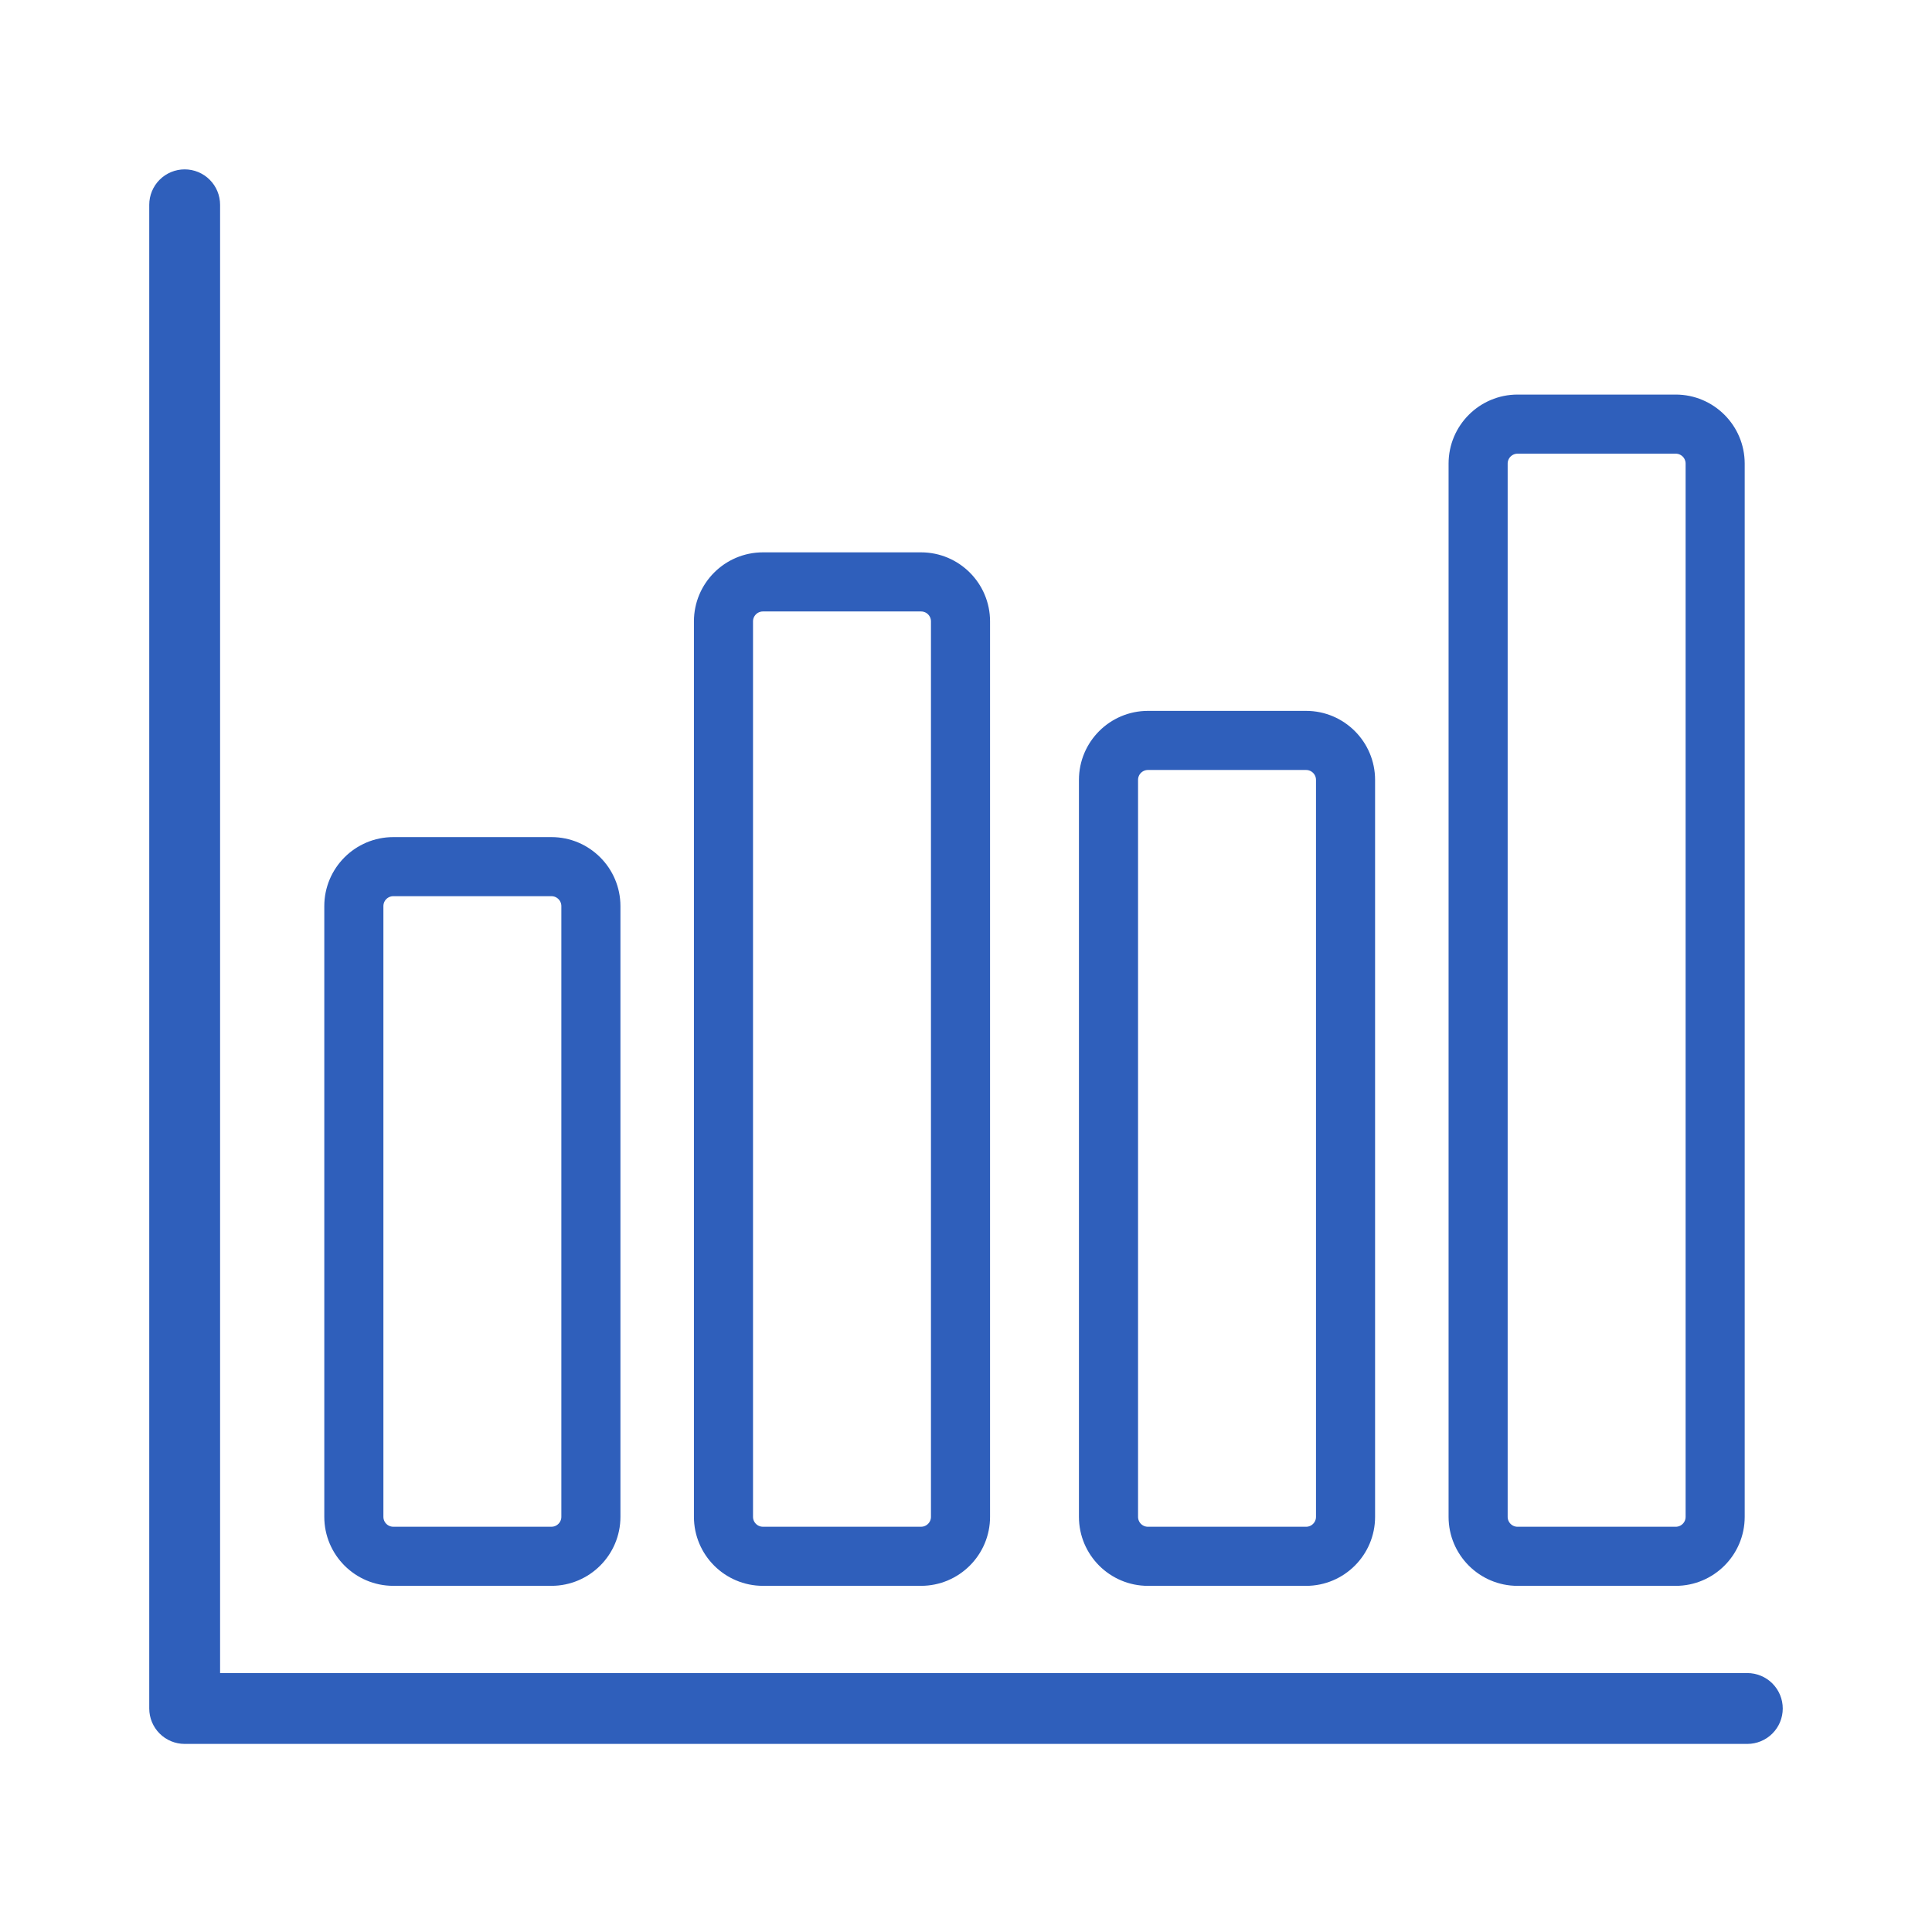 <svg width="96" height="96" viewBox="0 0 96 96" fill="none" xmlns="http://www.w3.org/2000/svg">
<path d="M27.401 78.507H19.543C17.813 78.507 16.406 77.1 16.406 75.371V45.023C16.406 43.294 17.813 41.887 19.543 41.887H27.401C29.13 41.887 30.537 43.294 30.537 45.023V75.371C30.537 77.1 29.13 78.507 27.401 78.507ZM19.543 44.239C19.11 44.239 18.759 44.591 18.759 45.023V75.371C18.759 75.803 19.11 76.155 19.543 76.155H27.401C27.833 76.155 28.185 75.803 28.185 75.371V45.023C28.185 44.591 27.833 44.239 27.401 44.239H19.543ZM45.767 78.507H37.909C36.18 78.507 34.773 77.1 34.773 75.371V30.875C34.773 29.145 36.18 27.738 37.909 27.738H45.767C47.496 27.738 48.903 29.145 48.903 30.875V75.371C48.903 77.1 47.496 78.507 45.767 78.507ZM37.909 30.091C37.477 30.091 37.125 30.442 37.125 30.875V75.371C37.125 75.803 37.477 76.155 37.909 76.155H45.767C46.2 76.155 46.551 75.803 46.551 75.371V30.875C46.551 30.442 46.2 30.091 45.767 30.091H37.909Z" fill="#2F5FBB" stroke="#2F5FBB" stroke-width="0.584"/>
<path d="M64.899 78.508H57.041C55.311 78.508 53.904 77.102 53.904 75.372V38.752C53.904 37.022 55.311 35.615 57.041 35.615H64.899C66.628 35.615 68.035 37.022 68.035 38.752V75.372C68.035 77.102 66.628 78.508 64.899 78.508ZM57.041 37.968C56.608 37.968 56.257 38.319 56.257 38.752V75.372C56.257 75.805 56.608 76.156 57.041 76.156H64.899C65.331 76.156 65.683 75.805 65.683 75.372V38.752C65.683 38.319 65.331 37.968 64.899 37.968H57.041ZM83.265 78.508H75.407C73.678 78.508 72.271 77.102 72.271 75.372V23.035C72.271 21.305 73.678 19.898 75.407 19.898H83.265C84.994 19.898 86.401 21.305 86.401 23.035V75.372C86.401 77.102 84.994 78.508 83.265 78.508ZM75.407 22.251C74.975 22.251 74.623 22.602 74.623 23.035V75.372C74.623 75.805 74.975 76.156 75.407 76.156H83.265C83.698 76.156 84.049 75.805 84.049 75.372V23.035C84.049 22.602 83.698 22.251 83.265 22.251H75.407Z" fill="#2F5FBB" stroke="#2F5FBB" stroke-width="0.584"/>
<path d="M9.176 86.362H86.824C87.213 86.362 87.587 86.208 87.862 85.932C88.138 85.657 88.292 85.283 88.292 84.894C88.292 84.505 88.137 84.131 87.862 83.856C87.587 83.581 87.213 83.426 86.824 83.426H10.644V10.176C10.644 9.787 10.49 9.413 10.214 9.138C9.939 8.863 9.566 8.708 9.176 8.708C8.787 8.708 8.413 8.863 8.138 9.138C7.863 9.413 7.708 9.787 7.708 10.176V84.894C7.708 85.284 7.863 85.657 8.138 85.932C8.413 86.208 8.787 86.362 9.176 86.362Z" fill="#2F5FBB" stroke="#2F5FBB" stroke-width="0.584"/>
</svg>
